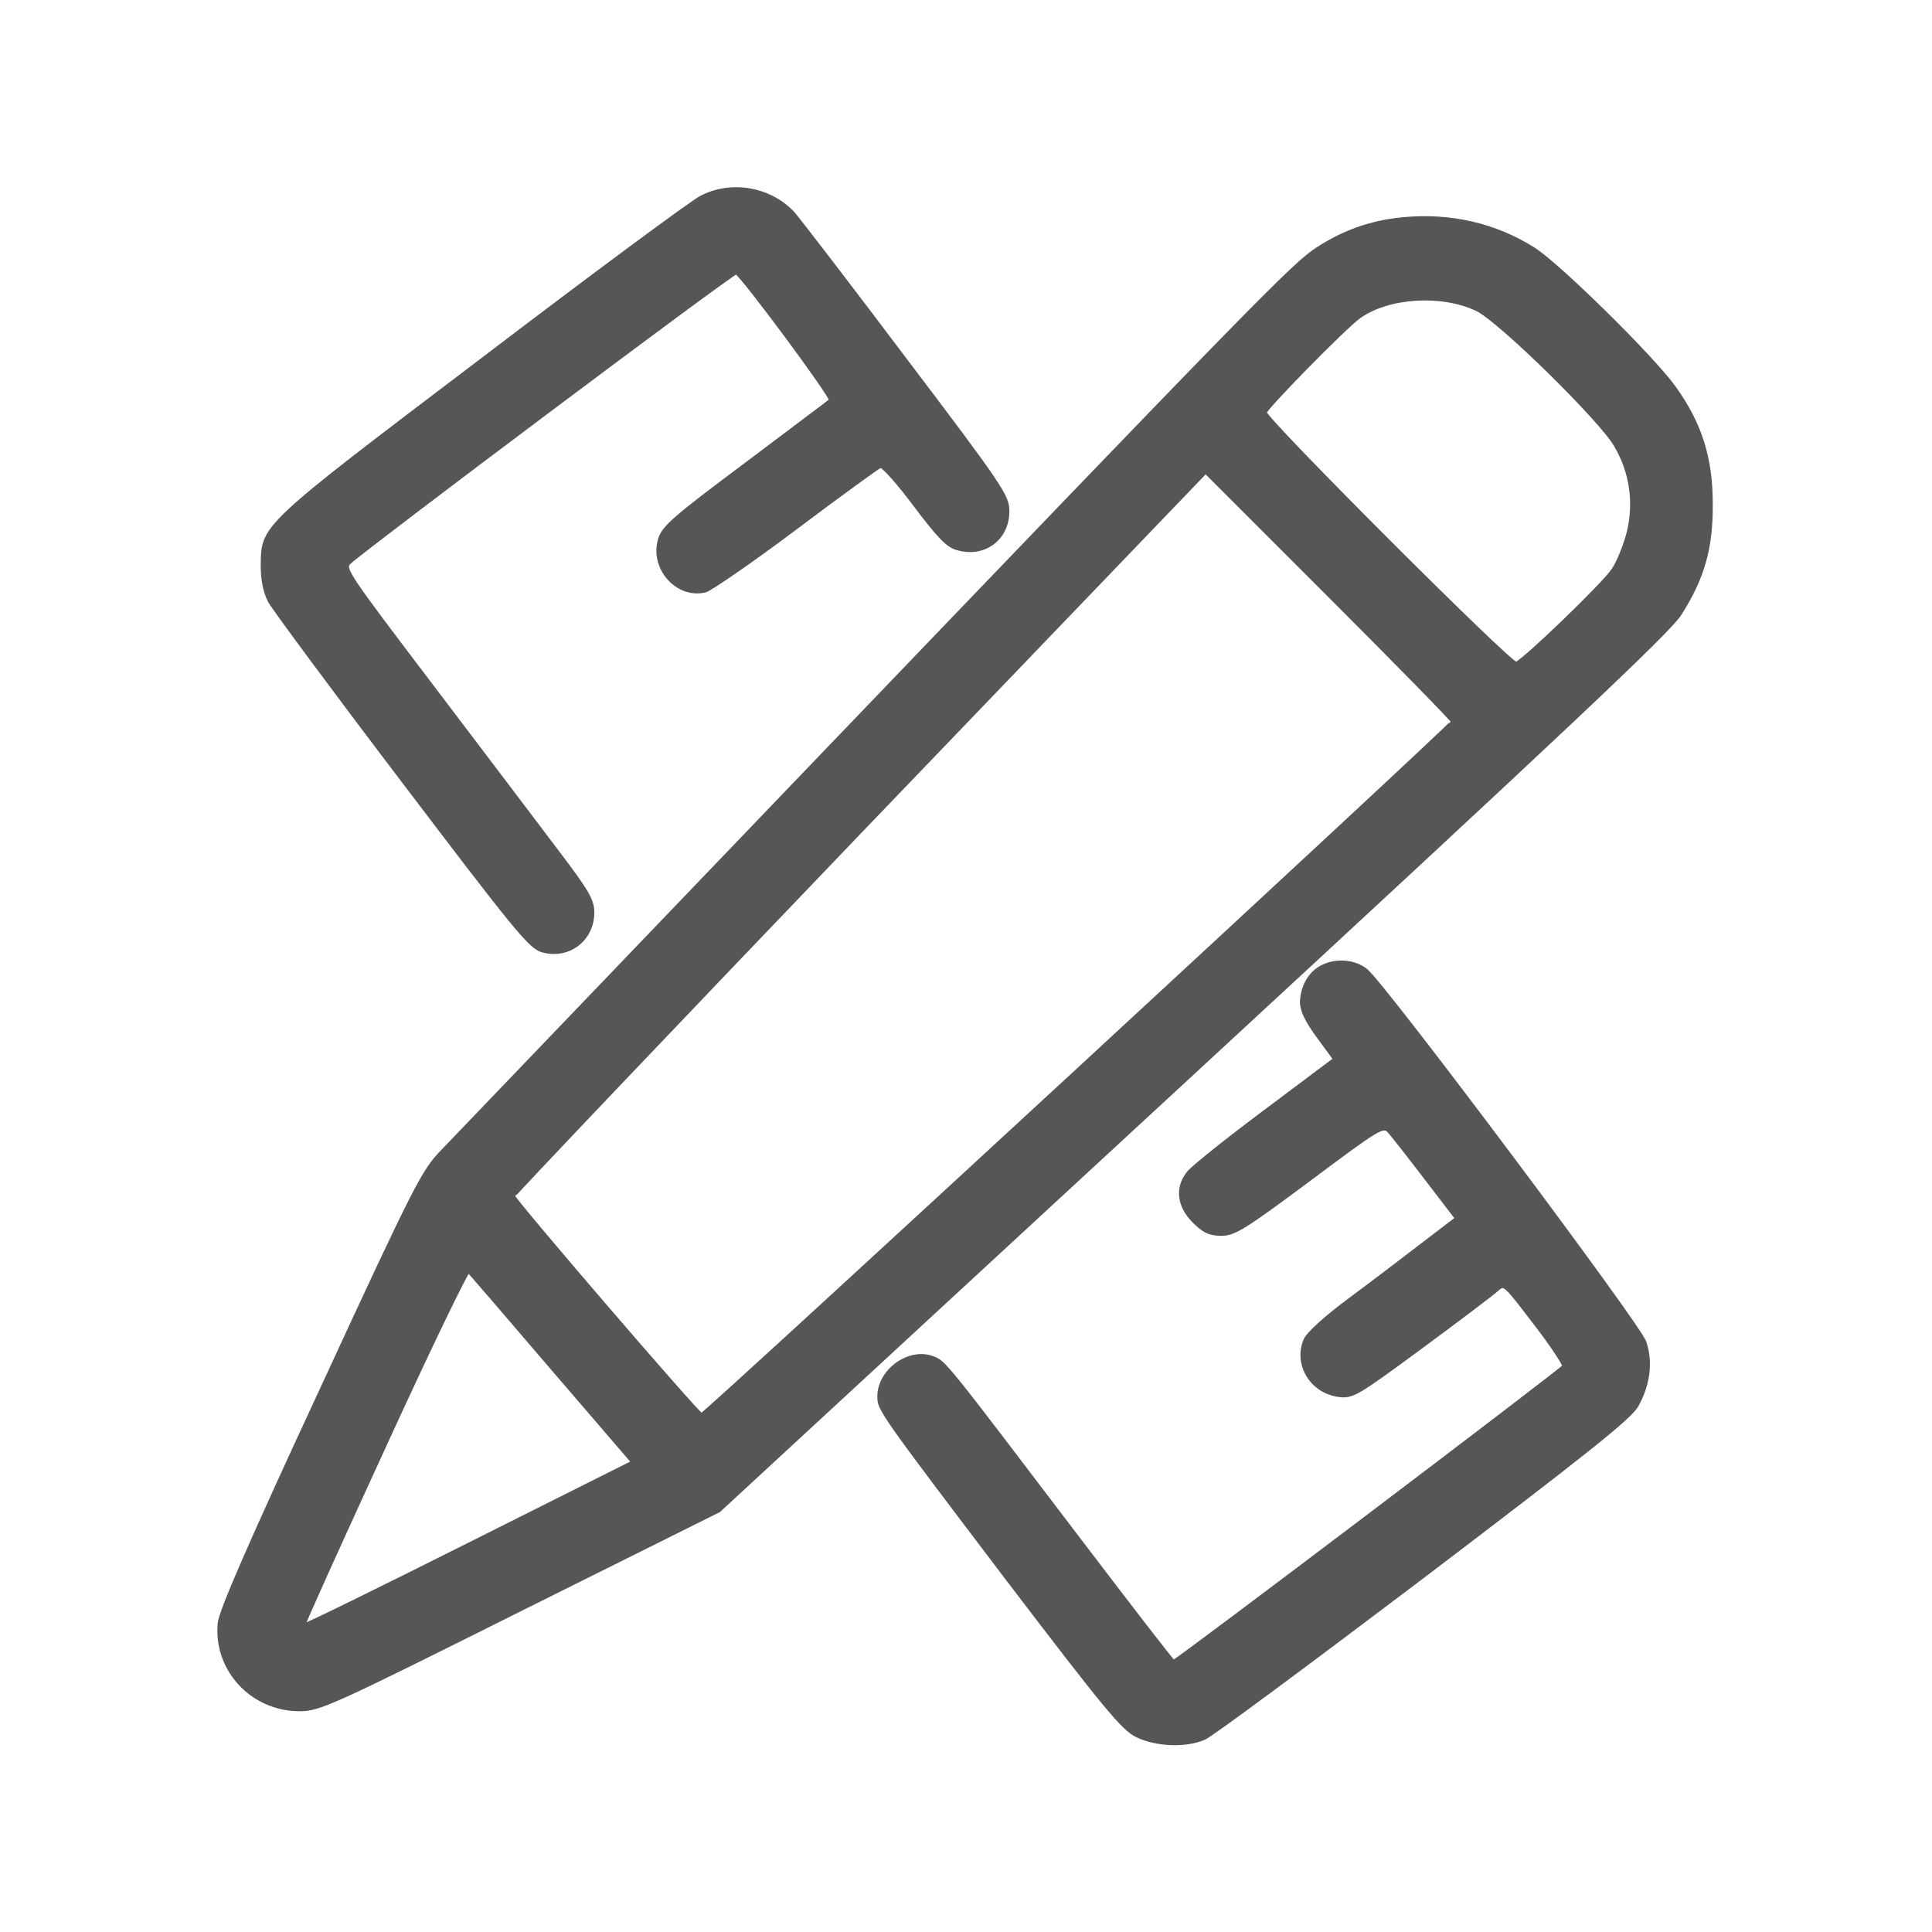 <svg version="1.0" xmlns="http://www.w3.org/2000/svg" width="682.667" height="682.667" viewBox="0 0 512 512" fill="#565656"><path style="stroke: #565656; stroke-width: 1px;" d="M185.9 52.3c-2.4 1.2-28.5 20.5-57.9 42.9-59.1 44.8-58.3 44.1-58.4 54.7 0 3.8.6 6.8 1.9 9.4 1.1 2 17 23.5 35.4 47.7 29.6 39 33.7 44.1 36.9 44.9 6.8 1.9 13.2-2.9 13.2-10.1 0-3.2-1.4-5.6-9.3-16-5.1-6.8-20-26.4-33.1-43.7-23-30.3-23.8-31.4-22-33.1 4.6-4.2 101.7-77.1 102.5-76.8 1.6.6 25.8 33.3 25.1 33.9-.4.4-10.5 7.9-22.4 16.9-19 14.2-21.9 16.7-22.9 19.9-2.3 7.6 4.6 15.4 12 13.6 1.4-.4 12.2-7.8 23.9-16.6s21.9-16.2 22.5-16.4c.7-.2 4.8 4.4 9.2 10.3 6.1 8.1 8.7 10.9 11.2 11.5 7.1 2.1 13.3-2.6 13.3-9.8 0-4-1.5-6.3-27.1-40.1-14.9-19.8-28.3-37.2-29.7-38.8-6.1-6.6-16.3-8.4-24.3-4.3zM371.5 58.1c-8.1.8-15.2 3.3-22.2 7.8-6.5 4.2-14.3 12.2-141.3 144.6-46.9 48.9-87.7 91.5-90.7 94.6-5.1 5.2-7 8.9-32 63-19 40.9-26.7 58.7-27.1 62C57 442.4 66.8 453 79.4 453c5.2 0 8.5-1.5 58.3-26.4l52.8-26.3 125.3-115.7C413.7 194.2 442 167.5 445 162.9c6.2-9.6 8.5-17.6 8.4-29.4 0-12.2-2.9-21.2-9.7-30.7-5.6-7.9-30.6-32.5-37.2-36.7-10.2-6.5-22.3-9.3-35-8zm20 23.9c6 2.9 32.8 29.2 36.7 36 4.2 7.1 5.3 15.3 3.4 23.1-.9 3.5-2.7 8-4.1 10-2.3 3.6-23.6 24.1-25.7 24.8-1.4.5-66.9-65-66.6-66.6.4-1.5 21.2-22.7 25-25.4 7.7-5.5 22-6.4 31.3-1.9zM385 191.2c0 .9-198.1 183.8-199.1 183.8-.9 0-49.9-57-49.9-58 0-.4 41.3-43.8 91.7-96.4l91.8-95.6 32.7 32.7c18.1 18.1 32.8 33.1 32.8 33.5zM146.3 362.5l21.5 25-43.5 21.8c-23.9 12-43.7 21.7-43.9 21.5-.2-.2 9.5-21.6 21.4-47.5 11.9-26 22-46.9 22.4-46.5.4.4 10.3 11.9 22.1 25.7zM350.1 256.4c-3.1 1.7-5 5.3-5.1 9.2 0 2.2 1.4 5 4.4 9.1l4.4 6-18.4 13.8c-10.2 7.6-19.3 14.9-20.4 16.3-3.2 3.9-2.6 8.8 1.4 12.8 2.7 2.7 4.2 3.4 7.3 3.4 3.4 0 6.1-1.7 23.3-14.5 18.3-13.7 19.5-14.4 21.1-12.8.9 1 5.3 6.6 9.8 12.5l8.2 10.7-8.9 6.8c-4.8 3.7-13.6 10.4-19.4 14.7-6.5 4.8-11.2 9.1-11.9 10.8-2.6 6.4 1.7 13.5 8.8 14.5 3.7.5 4.7-.1 21.8-12.7 9.9-7.3 18.9-14.1 20.1-15.2 2.1-1.9 2.1-1.8 10.2 8.8 4.5 5.8 7.9 11 7.7 11.5-.7 1.1-102.8 78.4-103.5 78.3-.3 0-12-15.2-26-33.6-35.1-46.2-34.7-45.7-37.8-46.9-6.2-2.4-14.2 3.3-14.2 10.2 0 3.4.3 3.9 34.6 49.1 25.4 33.3 30 38.9 33.7 40.7 5.1 2.5 12.9 2.8 17.8.7 1.9-.8 27.9-20.1 57.9-42.8 42.9-32.6 54.9-42.1 56.7-45.3 3.1-5.5 3.9-11.5 2.1-16.8-1.4-4.4-68.6-94.1-73.7-98.4-3-2.6-8.3-3-12-.9z"/></svg>